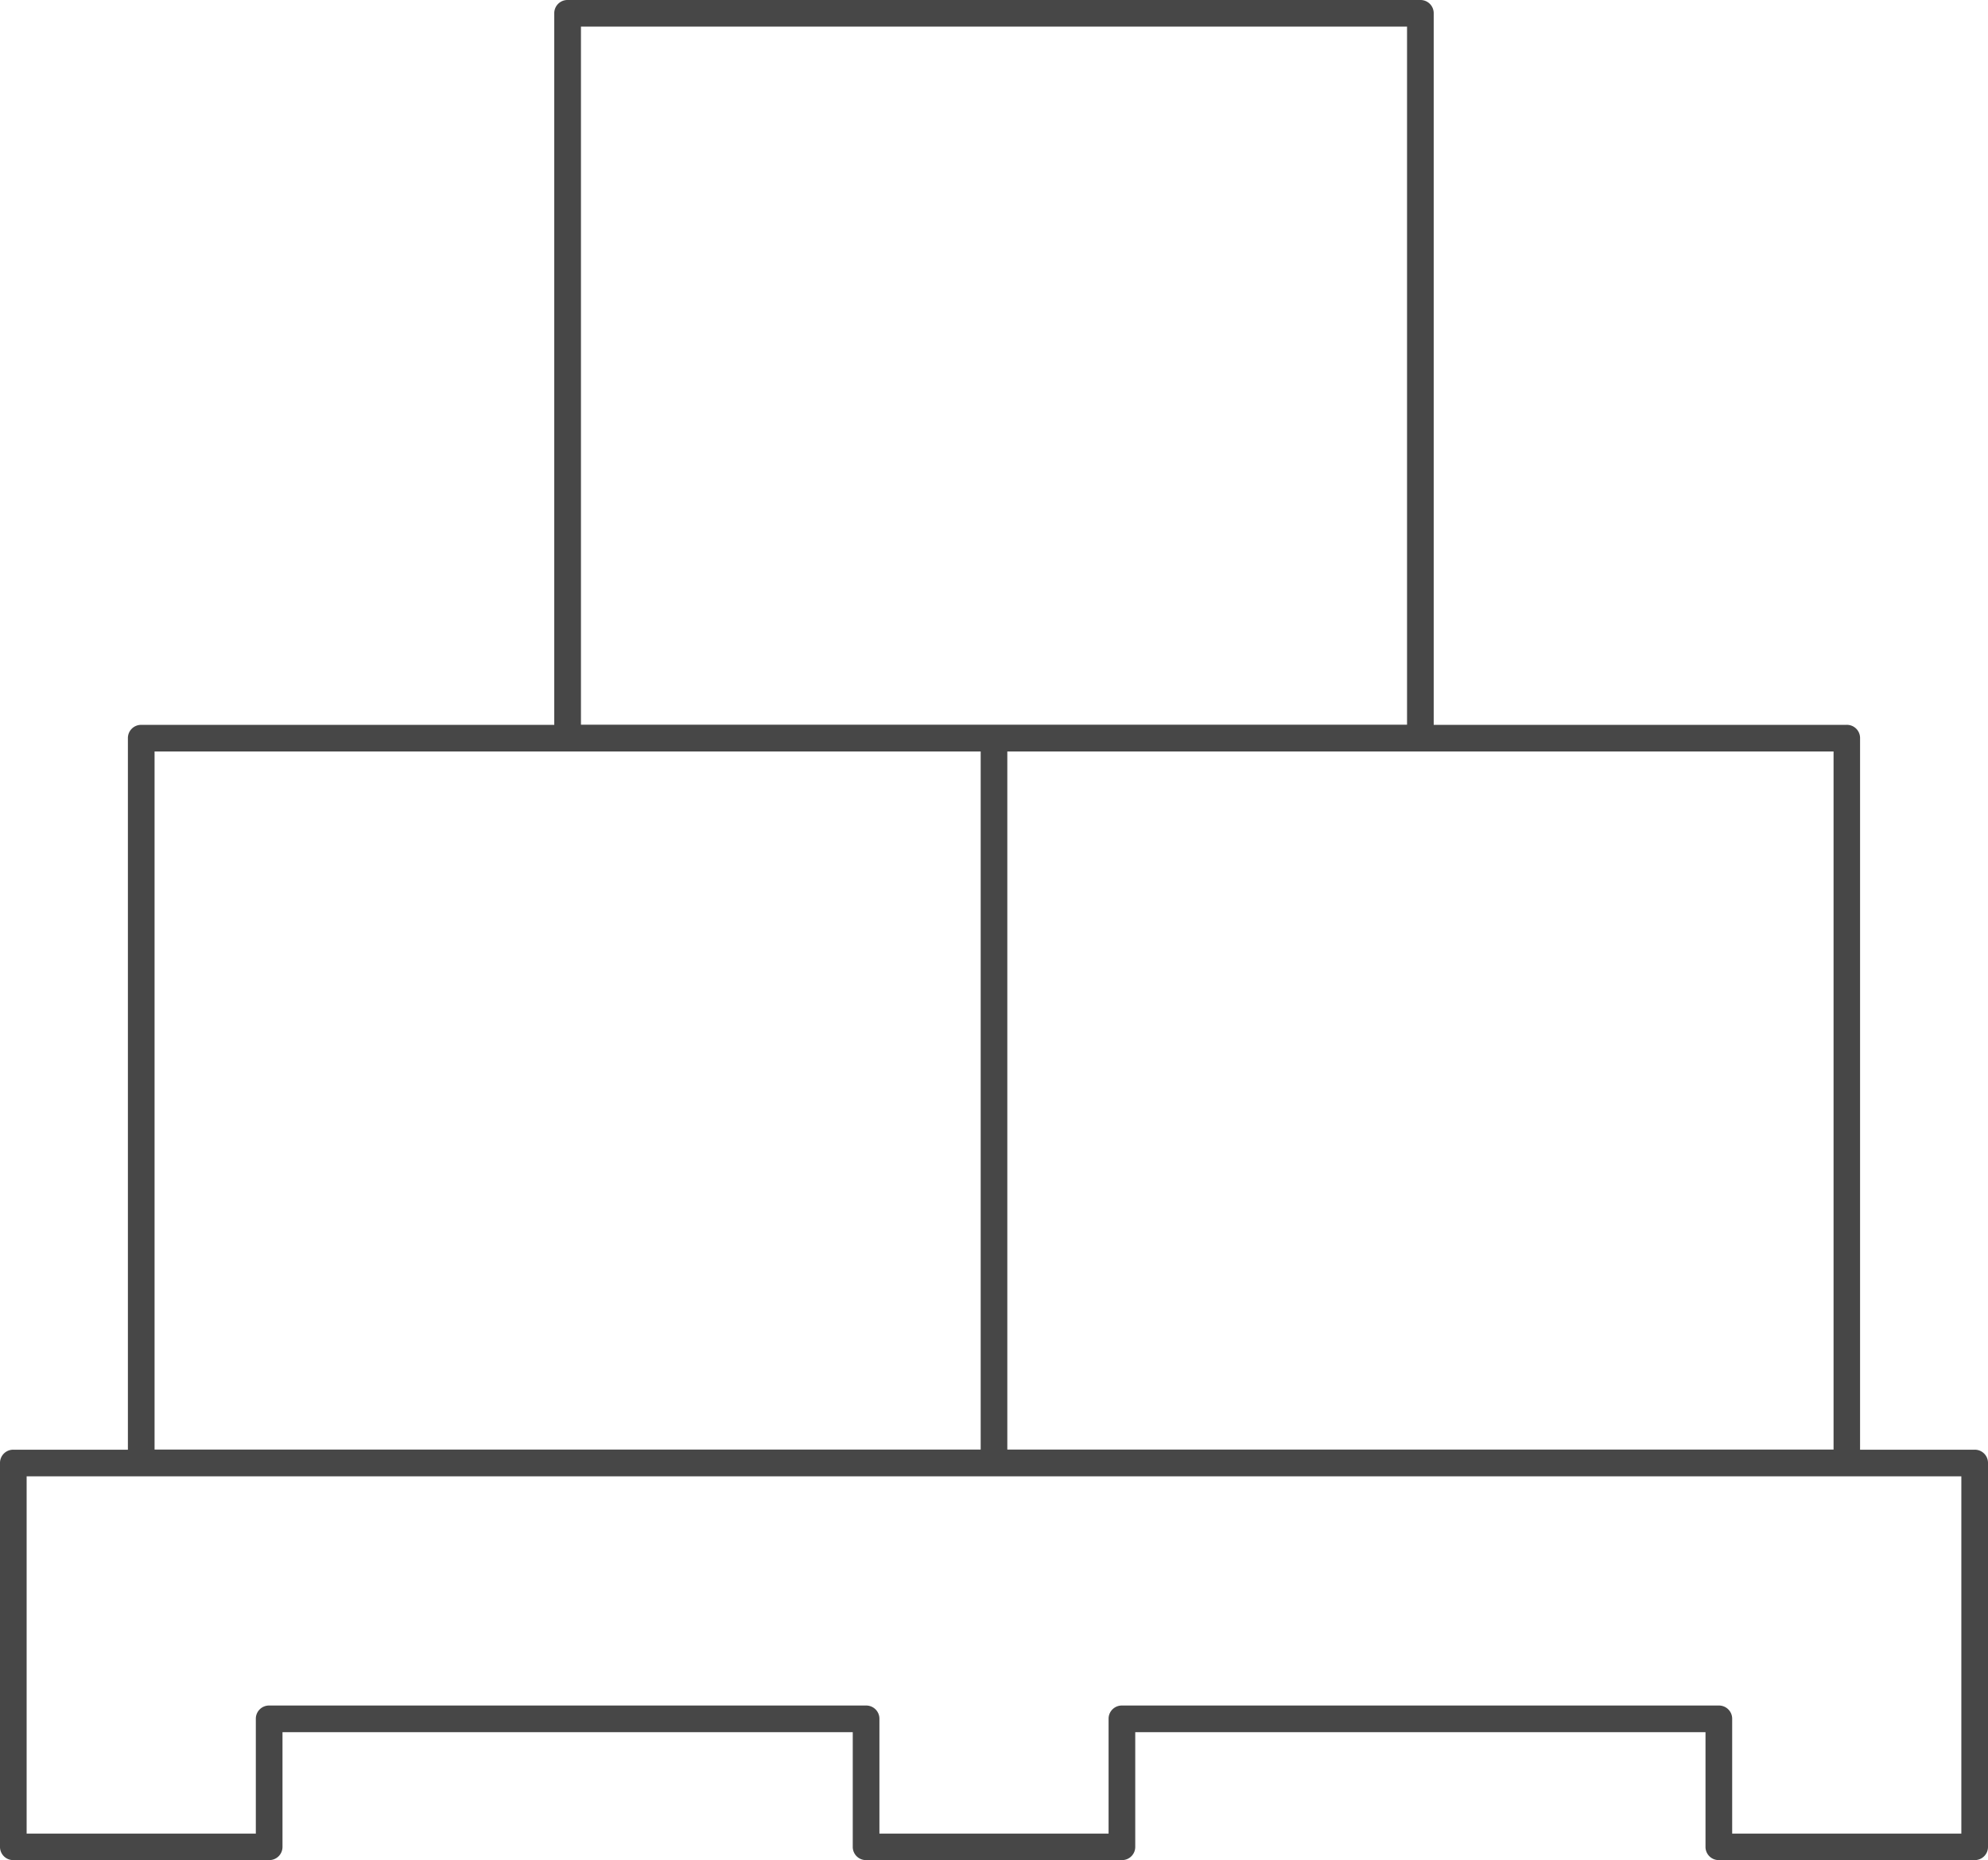<svg xmlns="http://www.w3.org/2000/svg" viewBox="0 0 66.355 62.085">
  <defs>
    <style>
      .cls-1 {
        fill: #474747;
      }
    </style>
  </defs>
  <g id="Symbol_36_1" data-name="Symbol 36 – 1" transform="translate(-1254.337 -1567.994)">
    <path id="Path_906" data-name="Path 906" class="cls-1" d="M65.91,48.387H62.085V24.638a.44.44,0,0,0-.445-.445H47.854V.445A.44.44,0,0,0,47.409,0H18.946A.44.44,0,0,0,18.5.445V24.194H4.714a.44.44,0,0,0-.445.445V48.387H.445A.44.44,0,0,0,0,48.832V61.64a.44.44,0,0,0,.445.445H8.984a.44.44,0,0,0,.445-.445V57.816H28.463V61.64a.44.44,0,0,0,.445.445h8.539a.44.44,0,0,0,.445-.445V57.816H56.926V61.64a.44.44,0,0,0,.445.445H65.91a.44.44,0,0,0,.445-.445V48.832A.44.44,0,0,0,65.91,48.387ZM61.2,25.083v23.3H33.622v-23.3ZM19.391.889H46.964v23.3H19.391ZM5.159,25.083H32.733v23.3H5.159ZM65.465,61.2H57.816V57.371a.44.44,0,0,0-.445-.445H37.447a.44.44,0,0,0-.445.445V61.2H29.353V57.371a.44.44,0,0,0-.445-.445H8.984a.44.44,0,0,0-.445.445V61.2H.889V49.277H65.465Z" transform="translate(1254.337 1567.994)"/>
  </g>
</svg>
